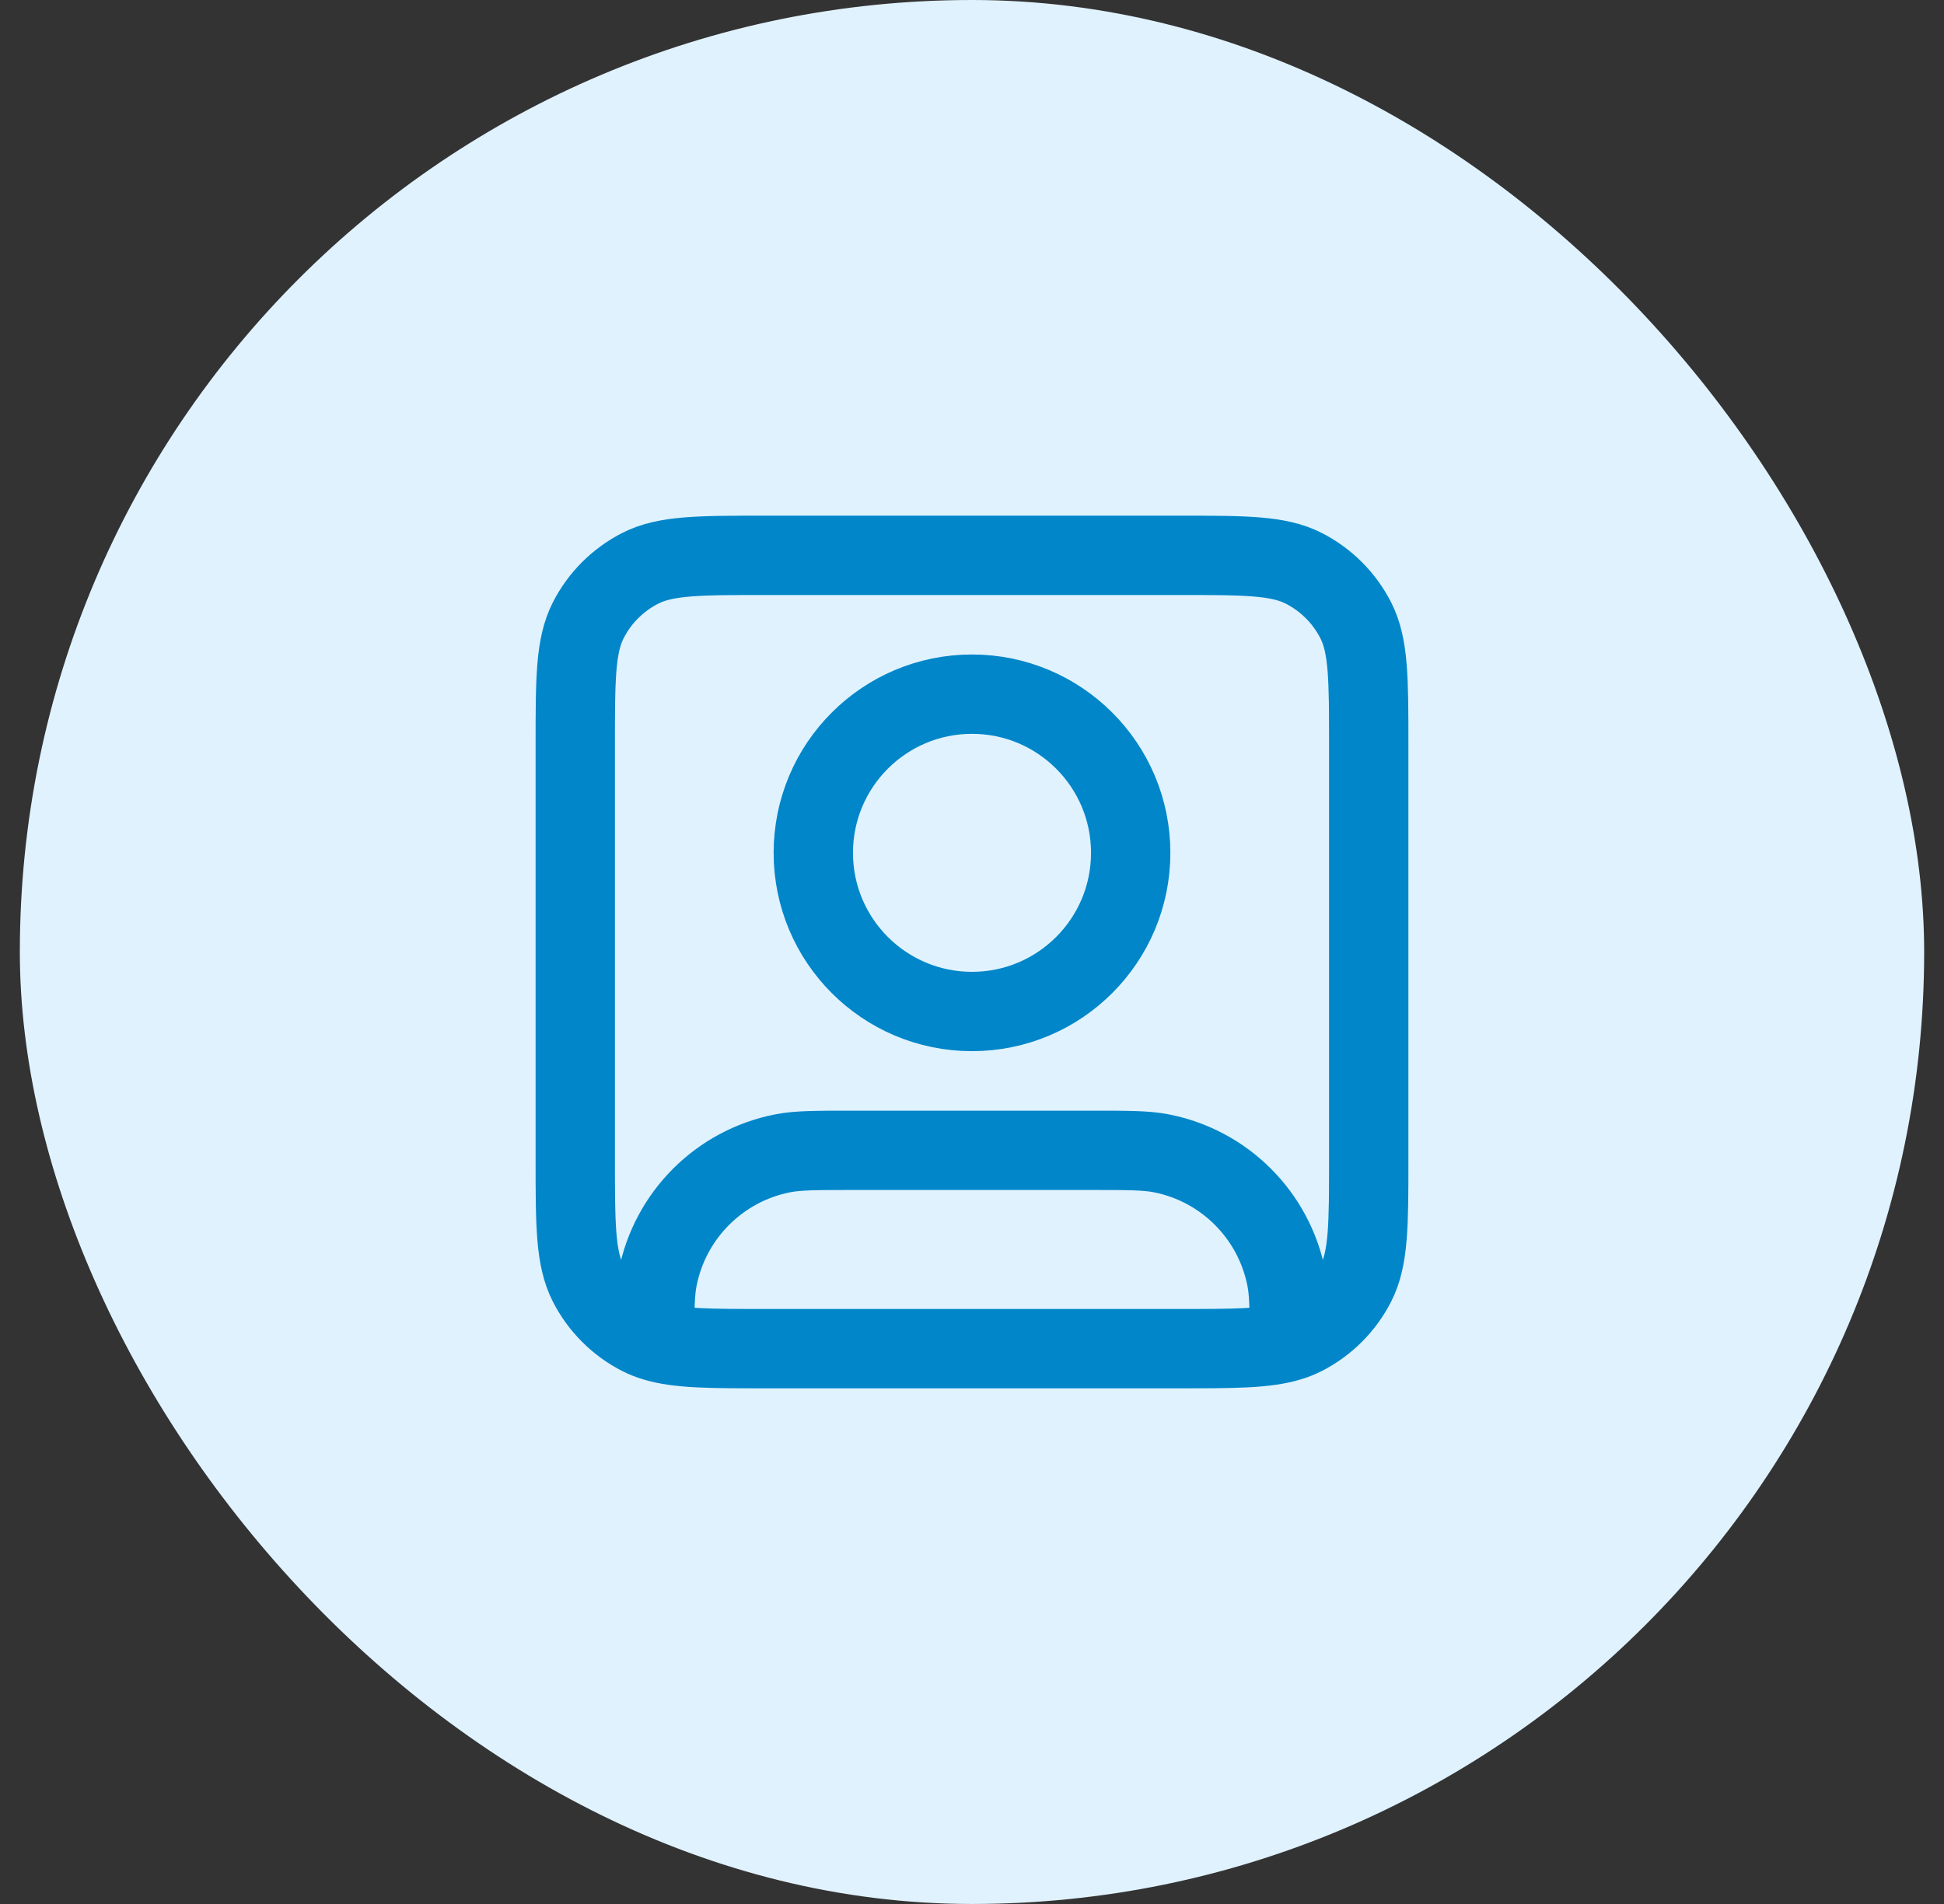 <svg width="49" height="48" viewBox="0 0 49 48" fill="none" xmlns="http://www.w3.org/2000/svg">
<rect x="0" y="0" width="49" height="48" fill="#333333" stroke="none"/>
<rect x="0.5" width="48" height="48" rx="24" fill="#E0F2FE"/>
<path d="M16.5 33.817C17.103 34 17.916 34 19.3 34H29.7C31.084 34 31.897 34 32.5 33.817M16.5 33.817C16.371 33.778 16.251 33.731 16.138 33.673C15.573 33.385 15.115 32.926 14.827 32.362C14.5 31.72 14.5 30.88 14.5 29.2V18.8C14.5 17.12 14.5 16.28 14.827 15.638C15.115 15.073 15.573 14.615 16.138 14.327C16.78 14 17.62 14 19.3 14H29.7C31.38 14 32.22 14 32.862 14.327C33.426 14.615 33.885 15.073 34.173 15.638C34.5 16.28 34.5 17.12 34.5 18.8V29.2C34.5 30.88 34.5 31.72 34.173 32.362C33.885 32.926 33.426 33.385 32.862 33.673C32.749 33.731 32.629 33.778 32.5 33.817M16.5 33.817C16.5 33.008 16.505 32.58 16.577 32.22C16.892 30.633 18.133 29.392 19.72 29.077C20.106 29 20.571 29 21.5 29H27.5C28.429 29 28.894 29 29.28 29.077C30.867 29.392 32.108 30.633 32.423 32.22C32.495 32.58 32.5 33.008 32.5 33.817M28.5 21.5C28.5 23.709 26.709 25.5 24.5 25.5C22.291 25.5 20.5 23.709 20.5 21.5C20.5 19.291 22.291 17.5 24.5 17.5C26.709 17.5 28.5 19.291 28.5 21.5Z" stroke="#0086C9" stroke-width="2" stroke-linecap="round" stroke-linejoin="round"/>
</svg>
